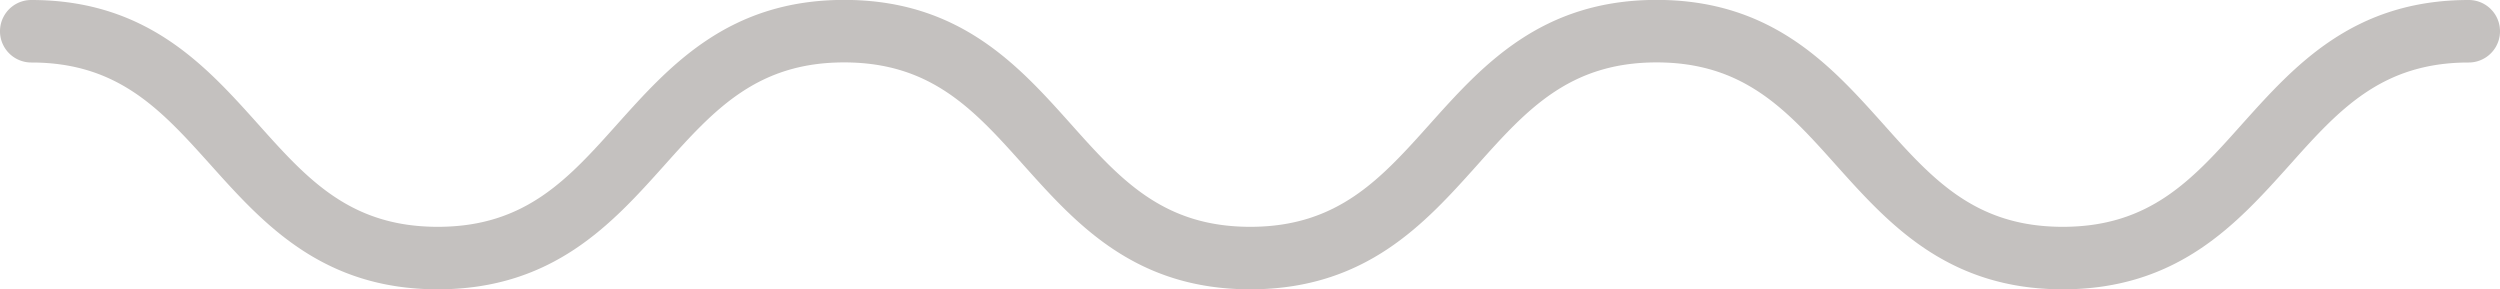 <svg xmlns="http://www.w3.org/2000/svg" width="80" height="9.258" viewBox="0 0 80 9.258">
    <g id="np_squiggle_2767011_FFFFFF" opacity="0.415" transform="rotate(-90 4.629 4.629)">
        <path id="Path_3822" fill="#716964" d="M5.3 71.758C7.152 73.422 9.258 75.3 9.258 79a1 1 0 0 1-2 0c0-2.8-1.527-4.168-3.3-5.75C2.105 71.586 0 69.7 0 66.008s2.106-5.578 3.961-7.242c1.77-1.582 3.3-2.953 3.3-5.754s-1.527-4.172-3.3-5.754C2.105 45.594 0 43.707 0 40.008s2.106-5.578 3.961-7.242c1.77-1.582 3.3-2.953 3.3-5.754s-1.527-4.172-3.3-5.758C2.105 19.59 0 17.7 0 14.008s2.106-5.586 3.961-7.25C5.727 5.172 7.258 3.8 7.258 1a1 1 0 0 1 2 0c0 3.7-2.106 5.586-3.961 7.25C3.527 9.832 2 11.2 2 14.008s1.527 4.172 3.3 5.758c1.856 1.664 3.961 3.551 3.961 7.25S7.152 32.6 5.3 34.258C3.527 35.84 2 37.207 2 40.008s1.527 4.172 3.3 5.758c1.856 1.664 3.961 3.547 3.961 7.246S7.152 58.594 5.3 60.254C3.527 61.836 2 63.2 2 66.008s1.527 4.168 3.3 5.75z" data-name="Path 3822"/>
    </g>
</svg>
